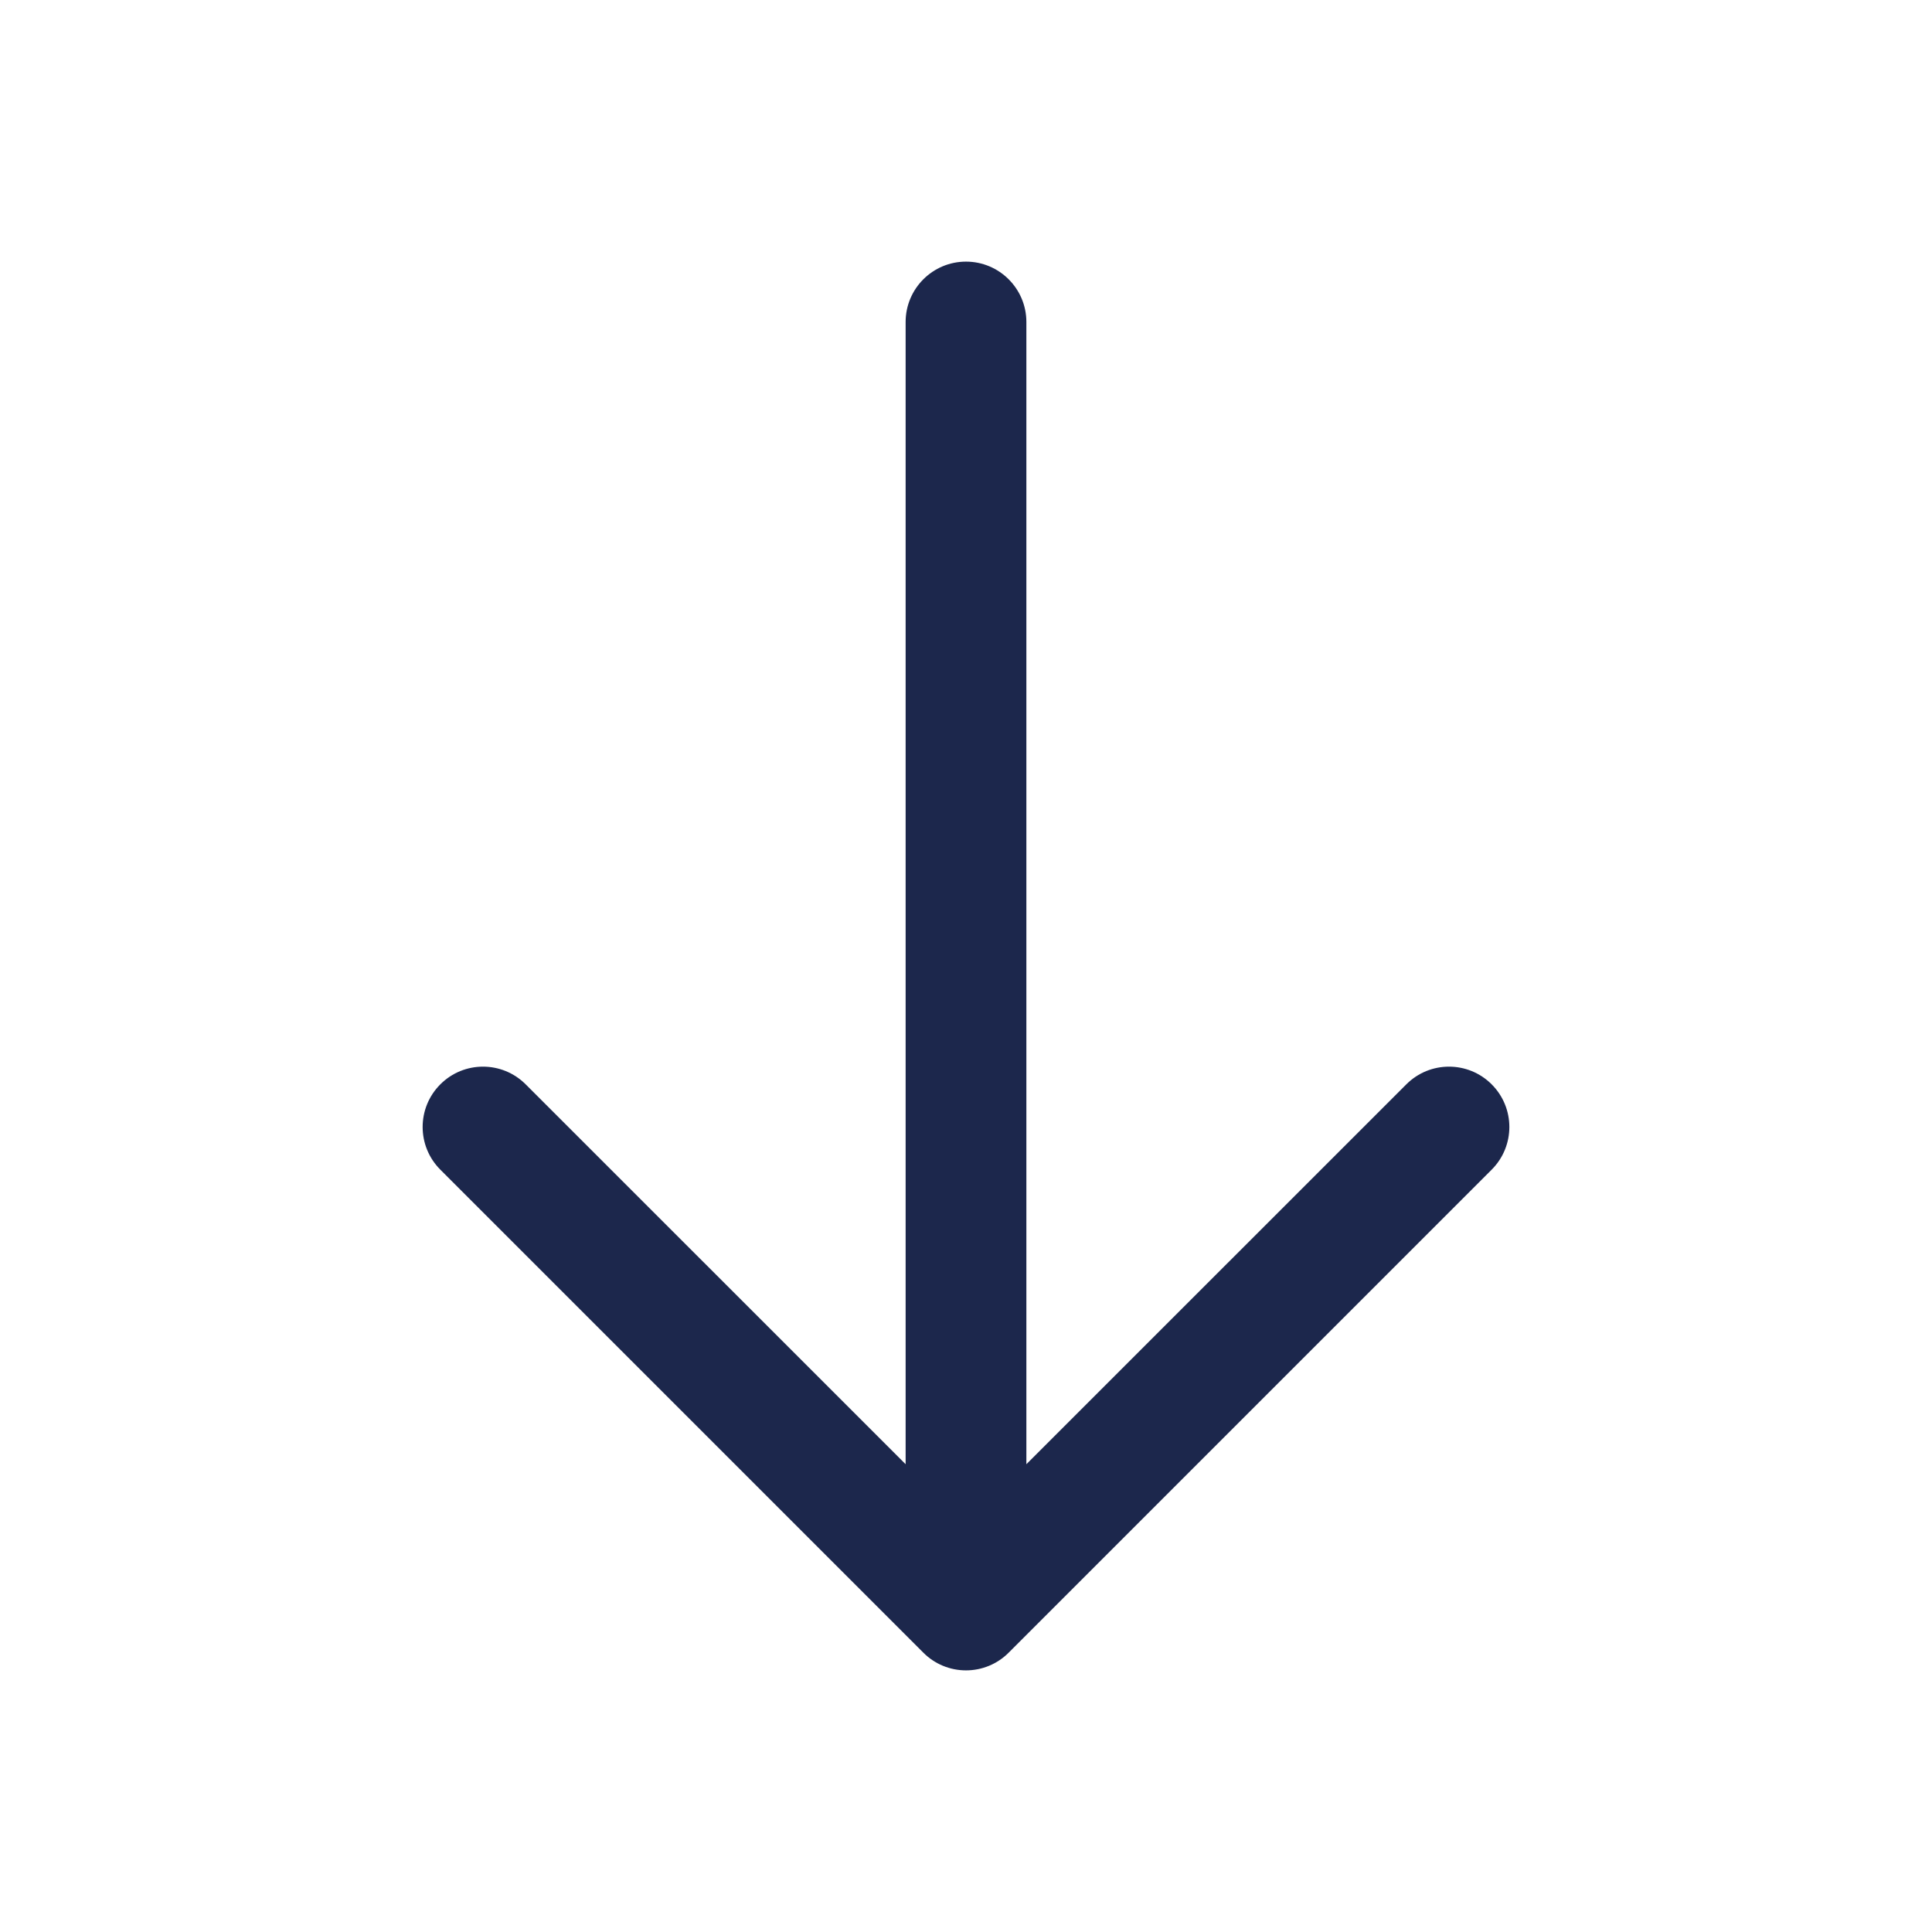 <?xml version="1.0" encoding="utf-8"?><!-- Скачано с сайта svg4.ru / Downloaded from svg4.ru -->
<svg width="800px" height="800px" viewBox="0 0 24 24" fill="none" xmlns="http://www.w3.org/2000/svg">
<path fill-rule="evenodd" clip-rule="evenodd" d="M12 3.25C12.414 3.25 12.75 3.586 12.75 4L12.75 18.189L17.47 13.47C17.763 13.177 18.237 13.177 18.53 13.47C18.823 13.763 18.823 14.237 18.53 14.53L12.53 20.53C12.39 20.671 12.199 20.75 12 20.75C11.801 20.75 11.61 20.671 11.47 20.53L5.47 14.53C5.177 14.237 5.177 13.763 5.47 13.47C5.763 13.177 6.237 13.177 6.53 13.47L11.25 18.189L11.25 4C11.25 3.586 11.586 3.25 12 3.25Z" fill="#1C274C"/>
</svg>